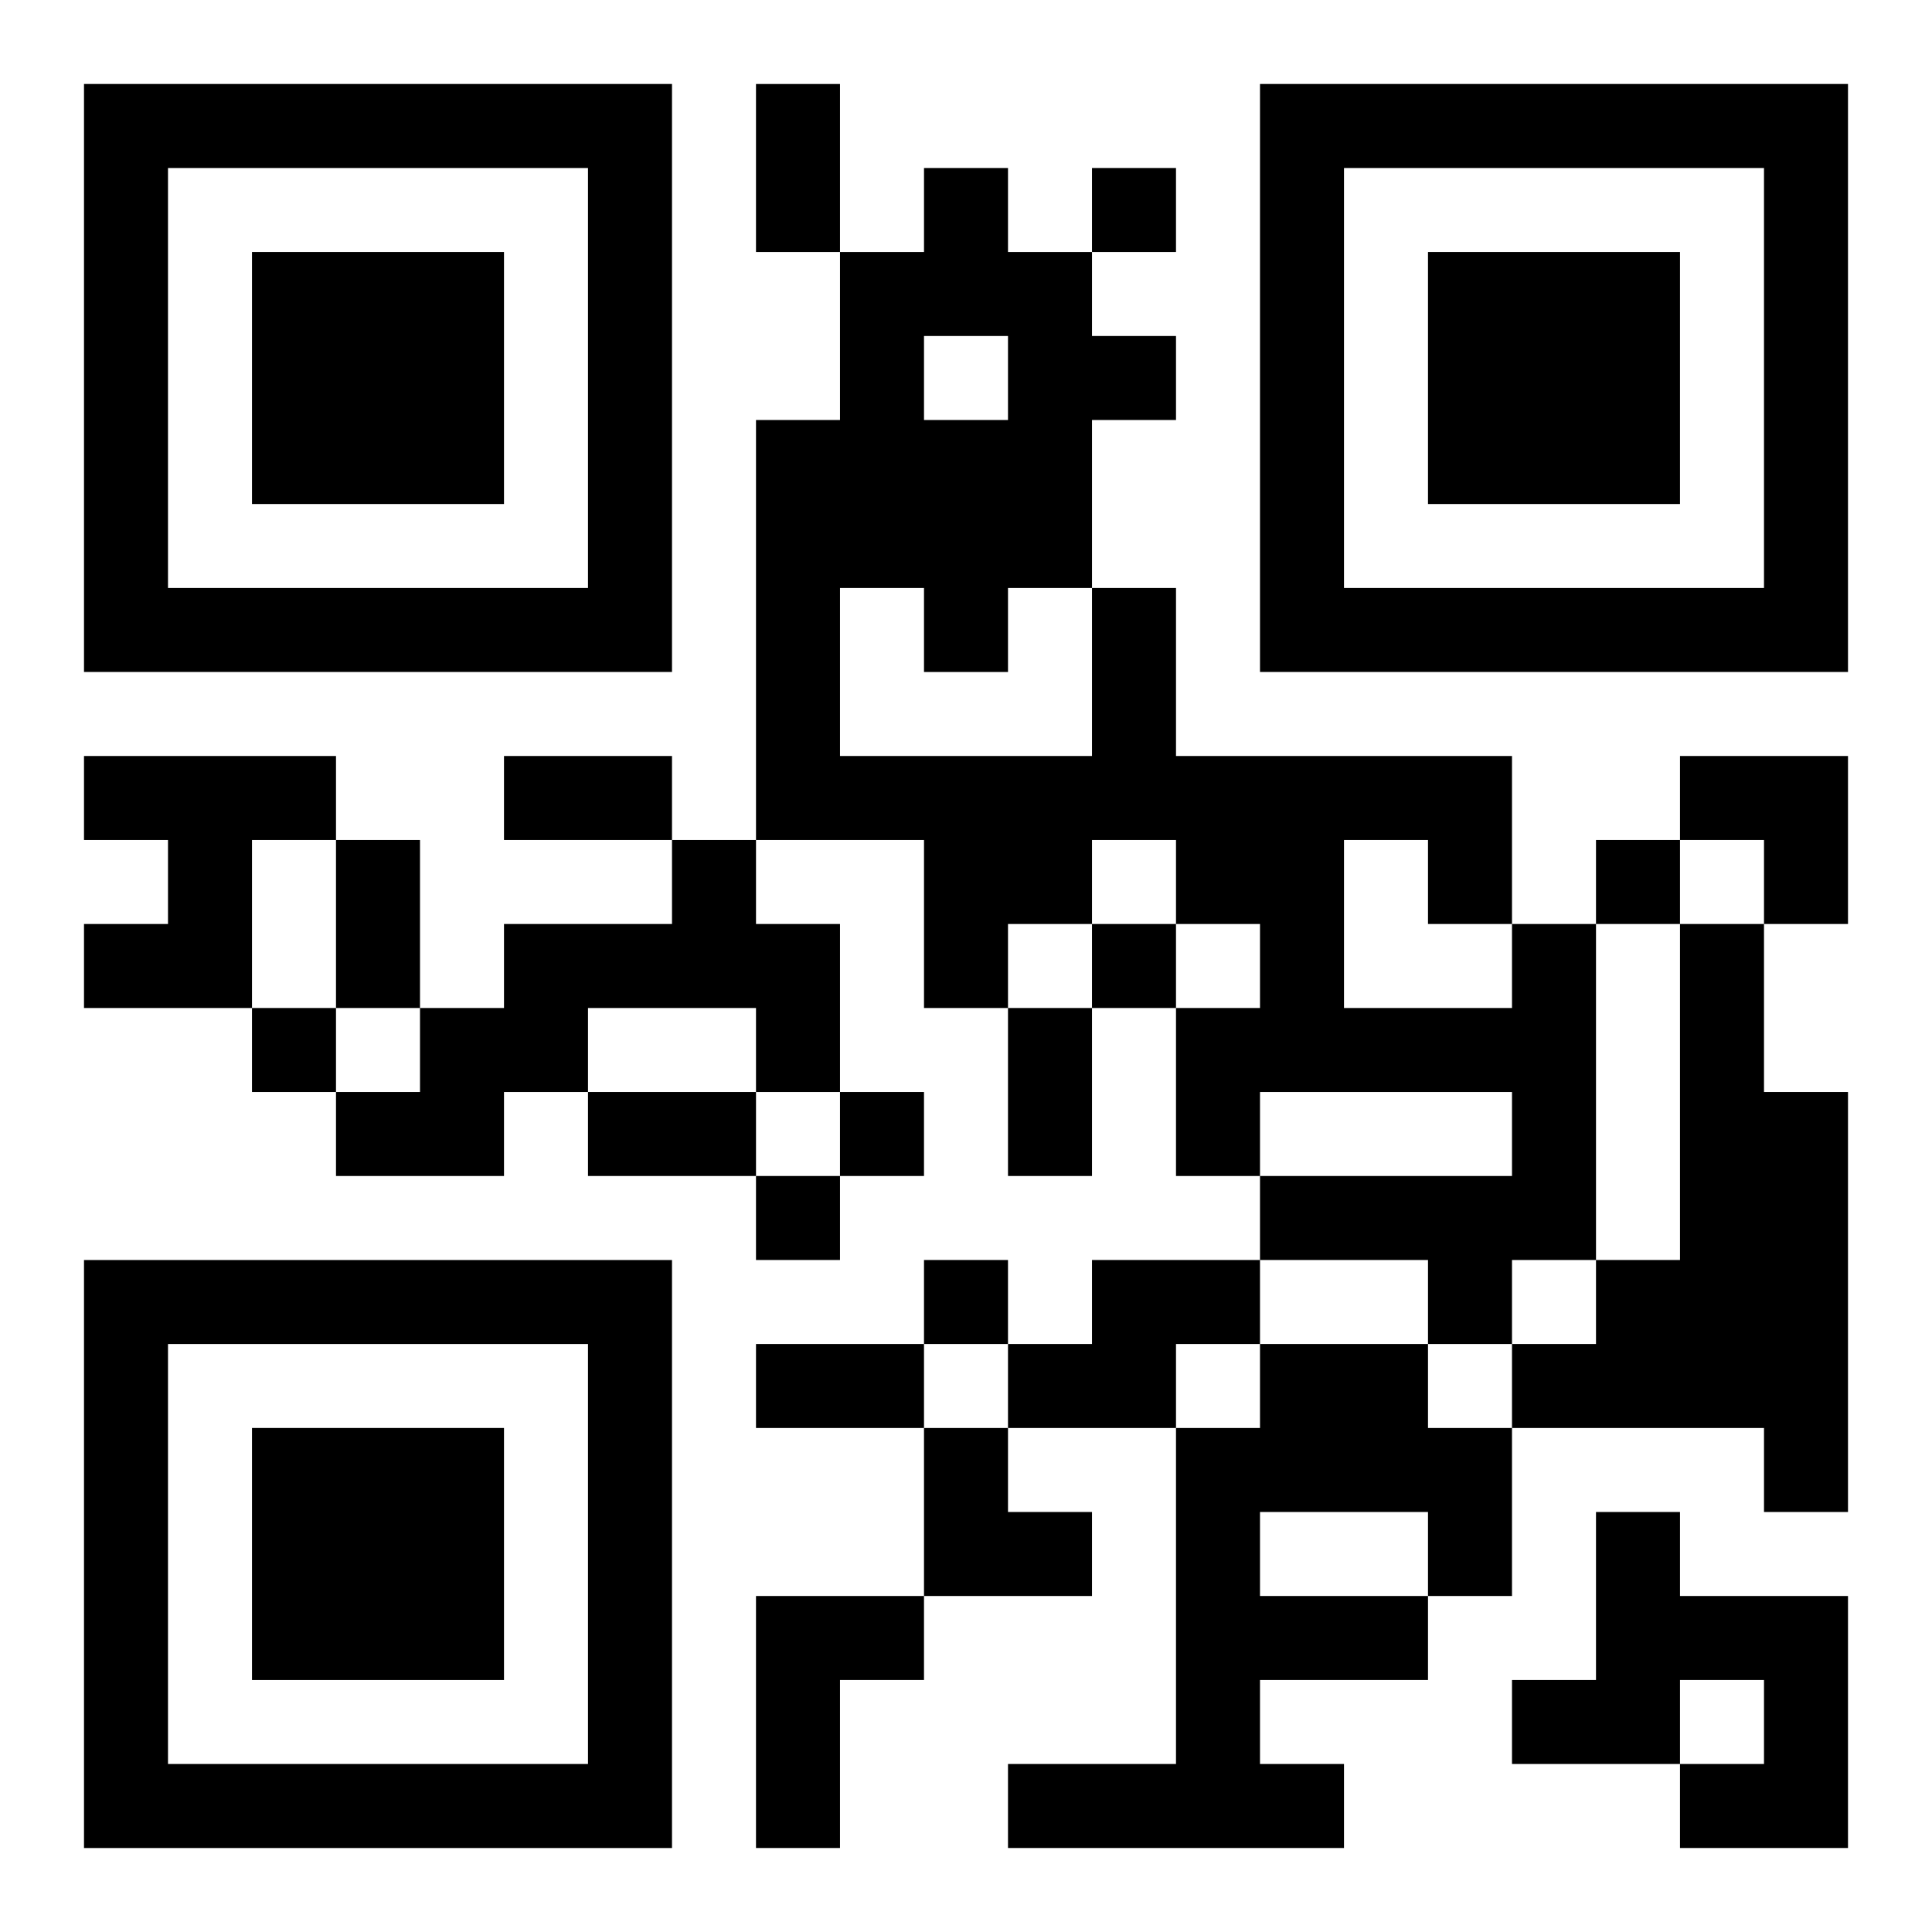<?xml version="1.0" encoding="UTF-8"?>
<svg width="250" height="250" baseProfile="full" version="1.1" viewBox="-1 -1 23 23" xmlns="http://www.w3.org/2000/svg" xmlns:xlink="http://www.w3.org/1999/xlink"><symbol id="a"><path d="m0 7v7h7v-7h-7zm1 1h5v5h-5v-5zm1 1v3h3v-3h-3z"/></symbol><use y="-7" xlink:href="#a"/><use y="7" xlink:href="#a"/><use x="14" y="-7" xlink:href="#a"/><path d="m0 8h3v1h-1v2h-2v-1h1v-1h-1v-1m7 1h1v1h1v2h-1v-1h-2v1h-1v1h-2v-1h1v-1h1v-1h2v-1m10 1h1v4h-1v1h-1v-1h-2v-1h3v-1h-3v1h-1v-2h1v-1h-1v-1h-1v1h-1v1h-1v-2h-2v-5h1v-2h1v-1h1v1h1v1h1v1h-1v2h1v2h4v2m-7-7v1h1v-1h-1m-1 3v2h3v-2h-1v1h-1v-1h-1m6 3v2h2v-1h-1v-1h-1m4 1h1v2h1v5h-1v-1h-3v-1h1v-1h1v-4m-7 4h2v1h-1v1h-2v-1h1v-1m2 1h2v1h1v2h-1v1h-2v1h1v1h-4v-1h2v-4h1v-1m0 2v1h2v-1h-2m4 0h1v1h2v3h-2v-1h1v-1h-1v1h-2v-1h1v-2m-10 1h2v1h-1v2h-1v-3m4-17v1h1v-1h-1m6 8v1h1v-1h-1m-6 1v1h1v-1h-1m-10 1v1h1v-1h-1m7 1v1h1v-1h-1m-1 1v1h1v-1h-1m2 1v1h1v-1h-1m-2-14h1v2h-1v-2m-3 8h2v1h-2v-1m-2 1h1v2h-1v-2m8 2h1v2h-1v-2m-5 1h2v1h-2v-1m2 3h2v1h-2v-1m11-7h2v2h-1v-1h-1zm-9 8h1v1h1v1h-2z"/></svg>
